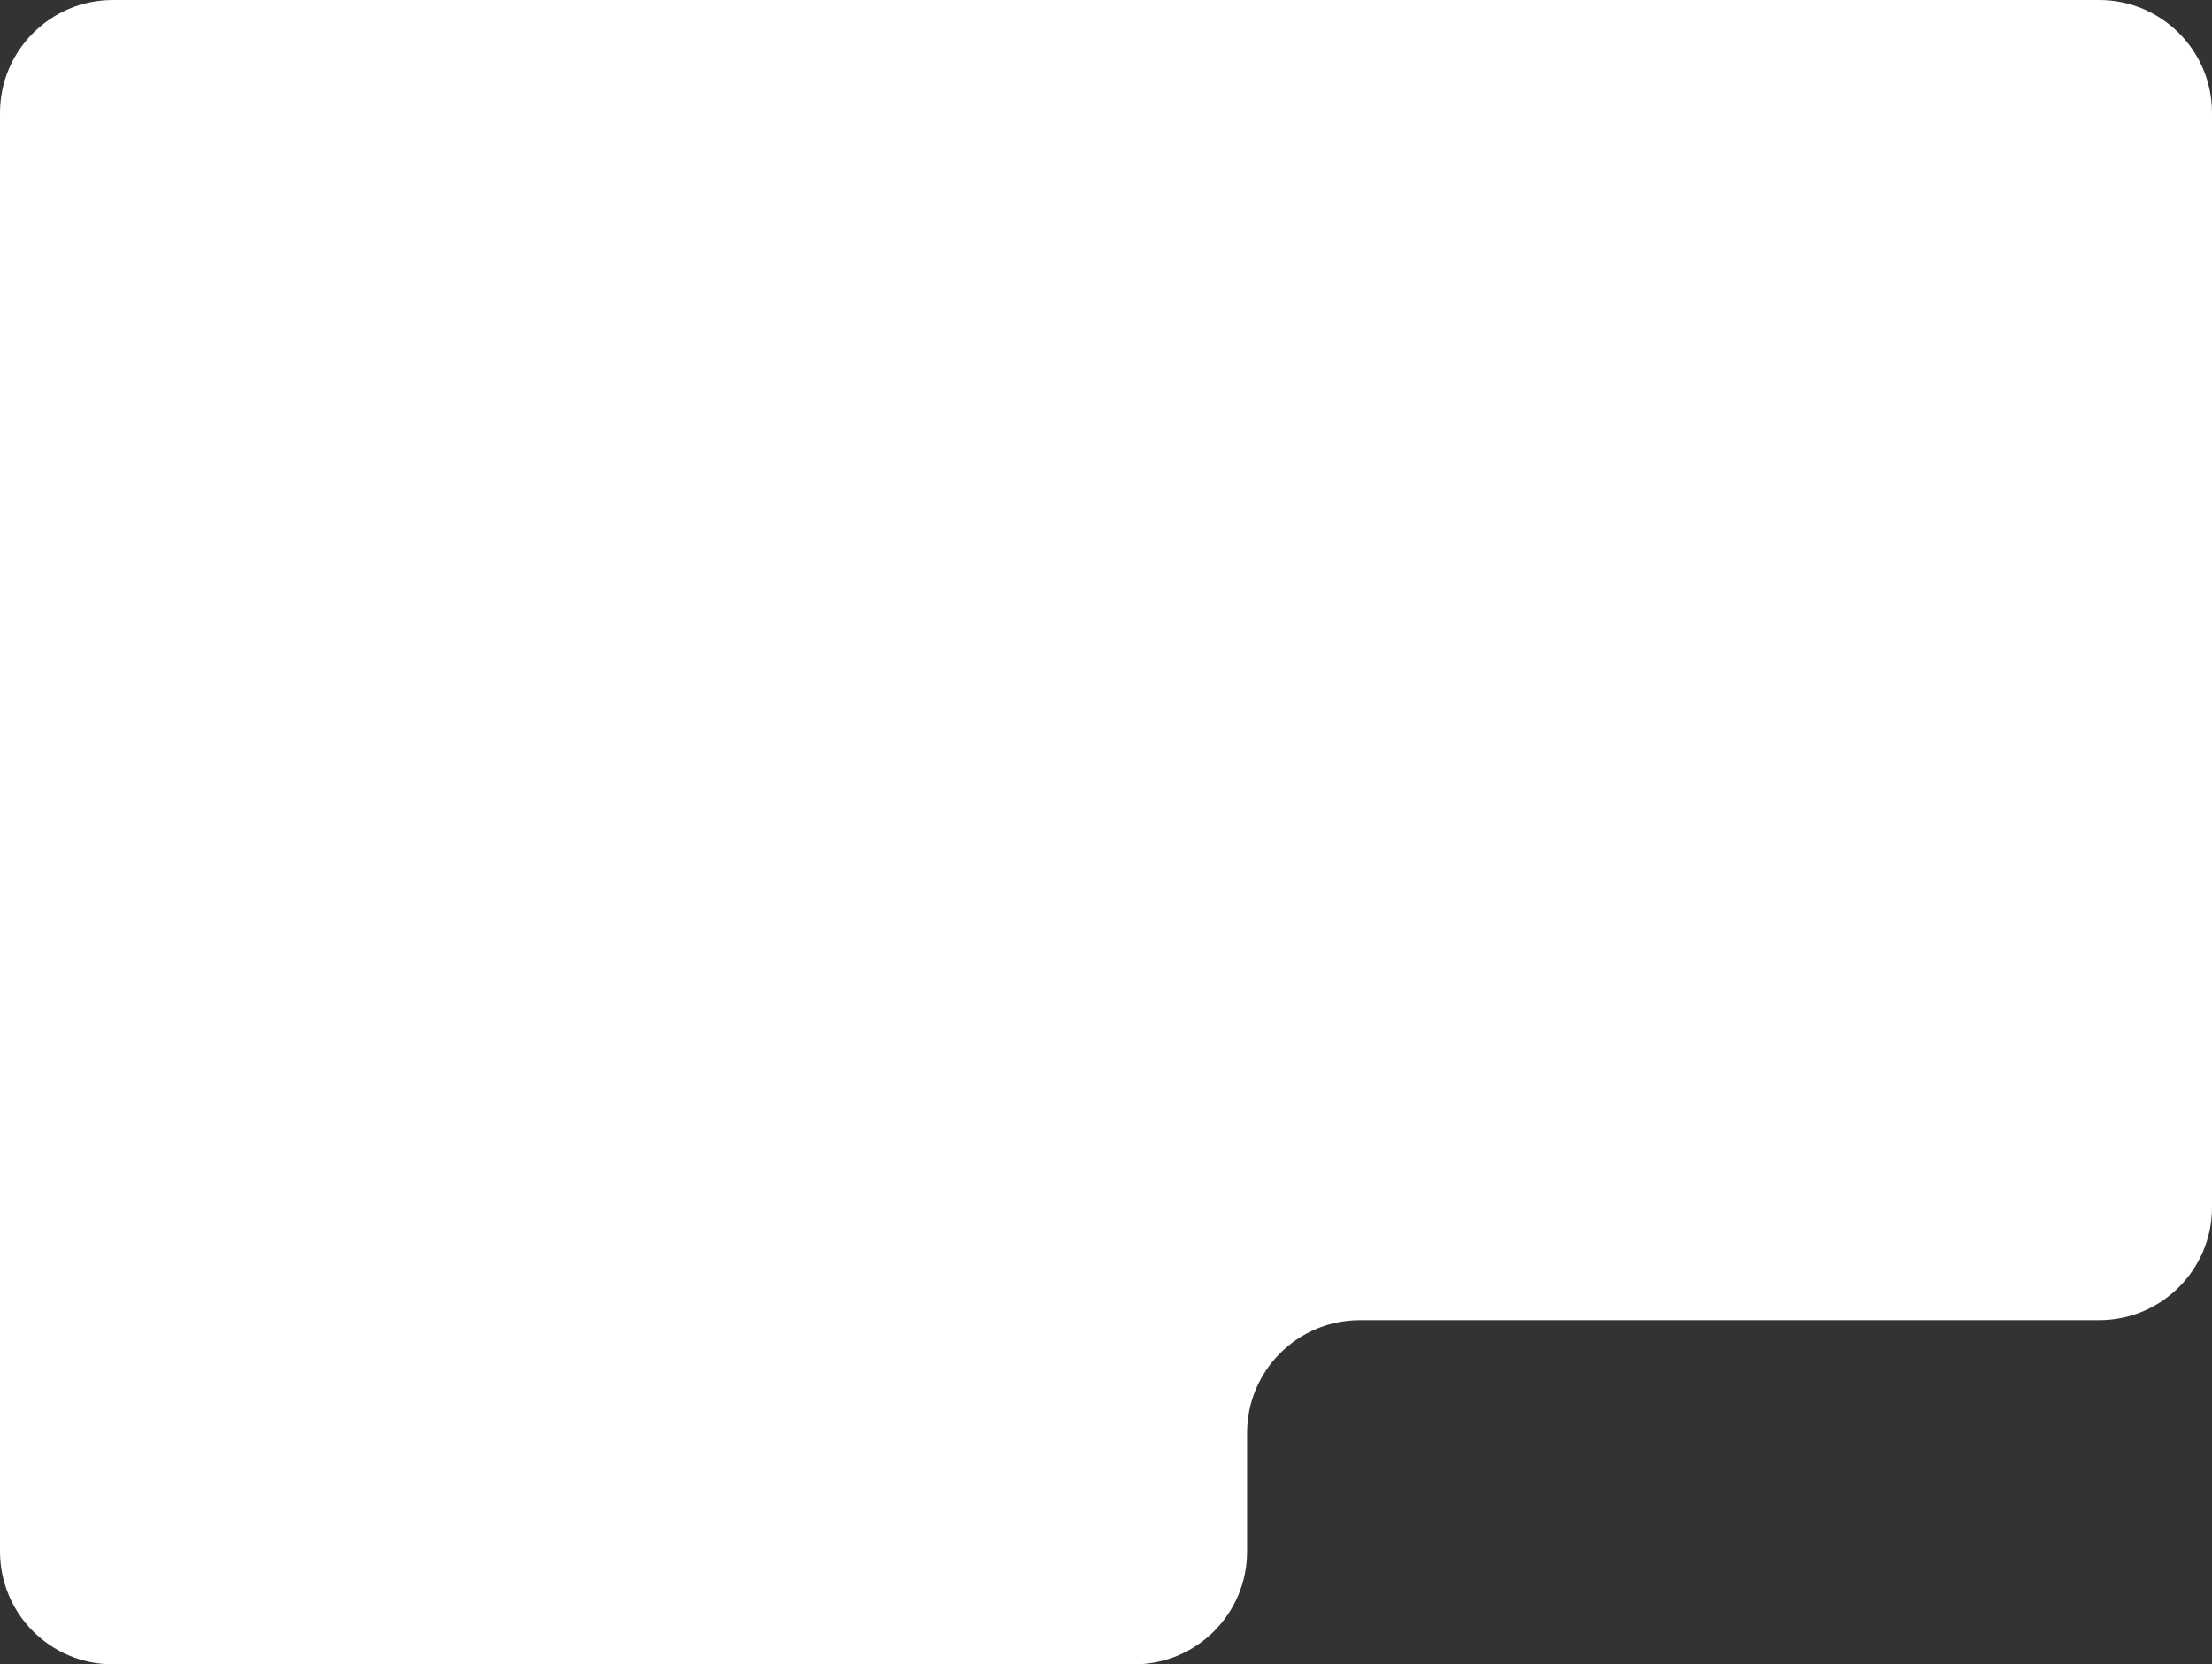 <svg xmlns="http://www.w3.org/2000/svg" viewBox="0 0 392 295" fill="none" preserveAspectRatio="none">
  <rect x="0" y="0" width="392" height="295" fill="#333333" stroke="none"/>
  <path fill-rule="evenodd" clip-rule="evenodd" d="M221 0H20C8.954 0 0 8.954 0 20V234V275C0 286.046 8.954 295 20 295H201C212.046 295 221 286.046 221 275V254C221 242.954 229.954 234 241 234H372C383.046 234 392 225.046 392 214V20C392 8.954 383.046 0 372 0H221Z" fill="white"/>
</svg>